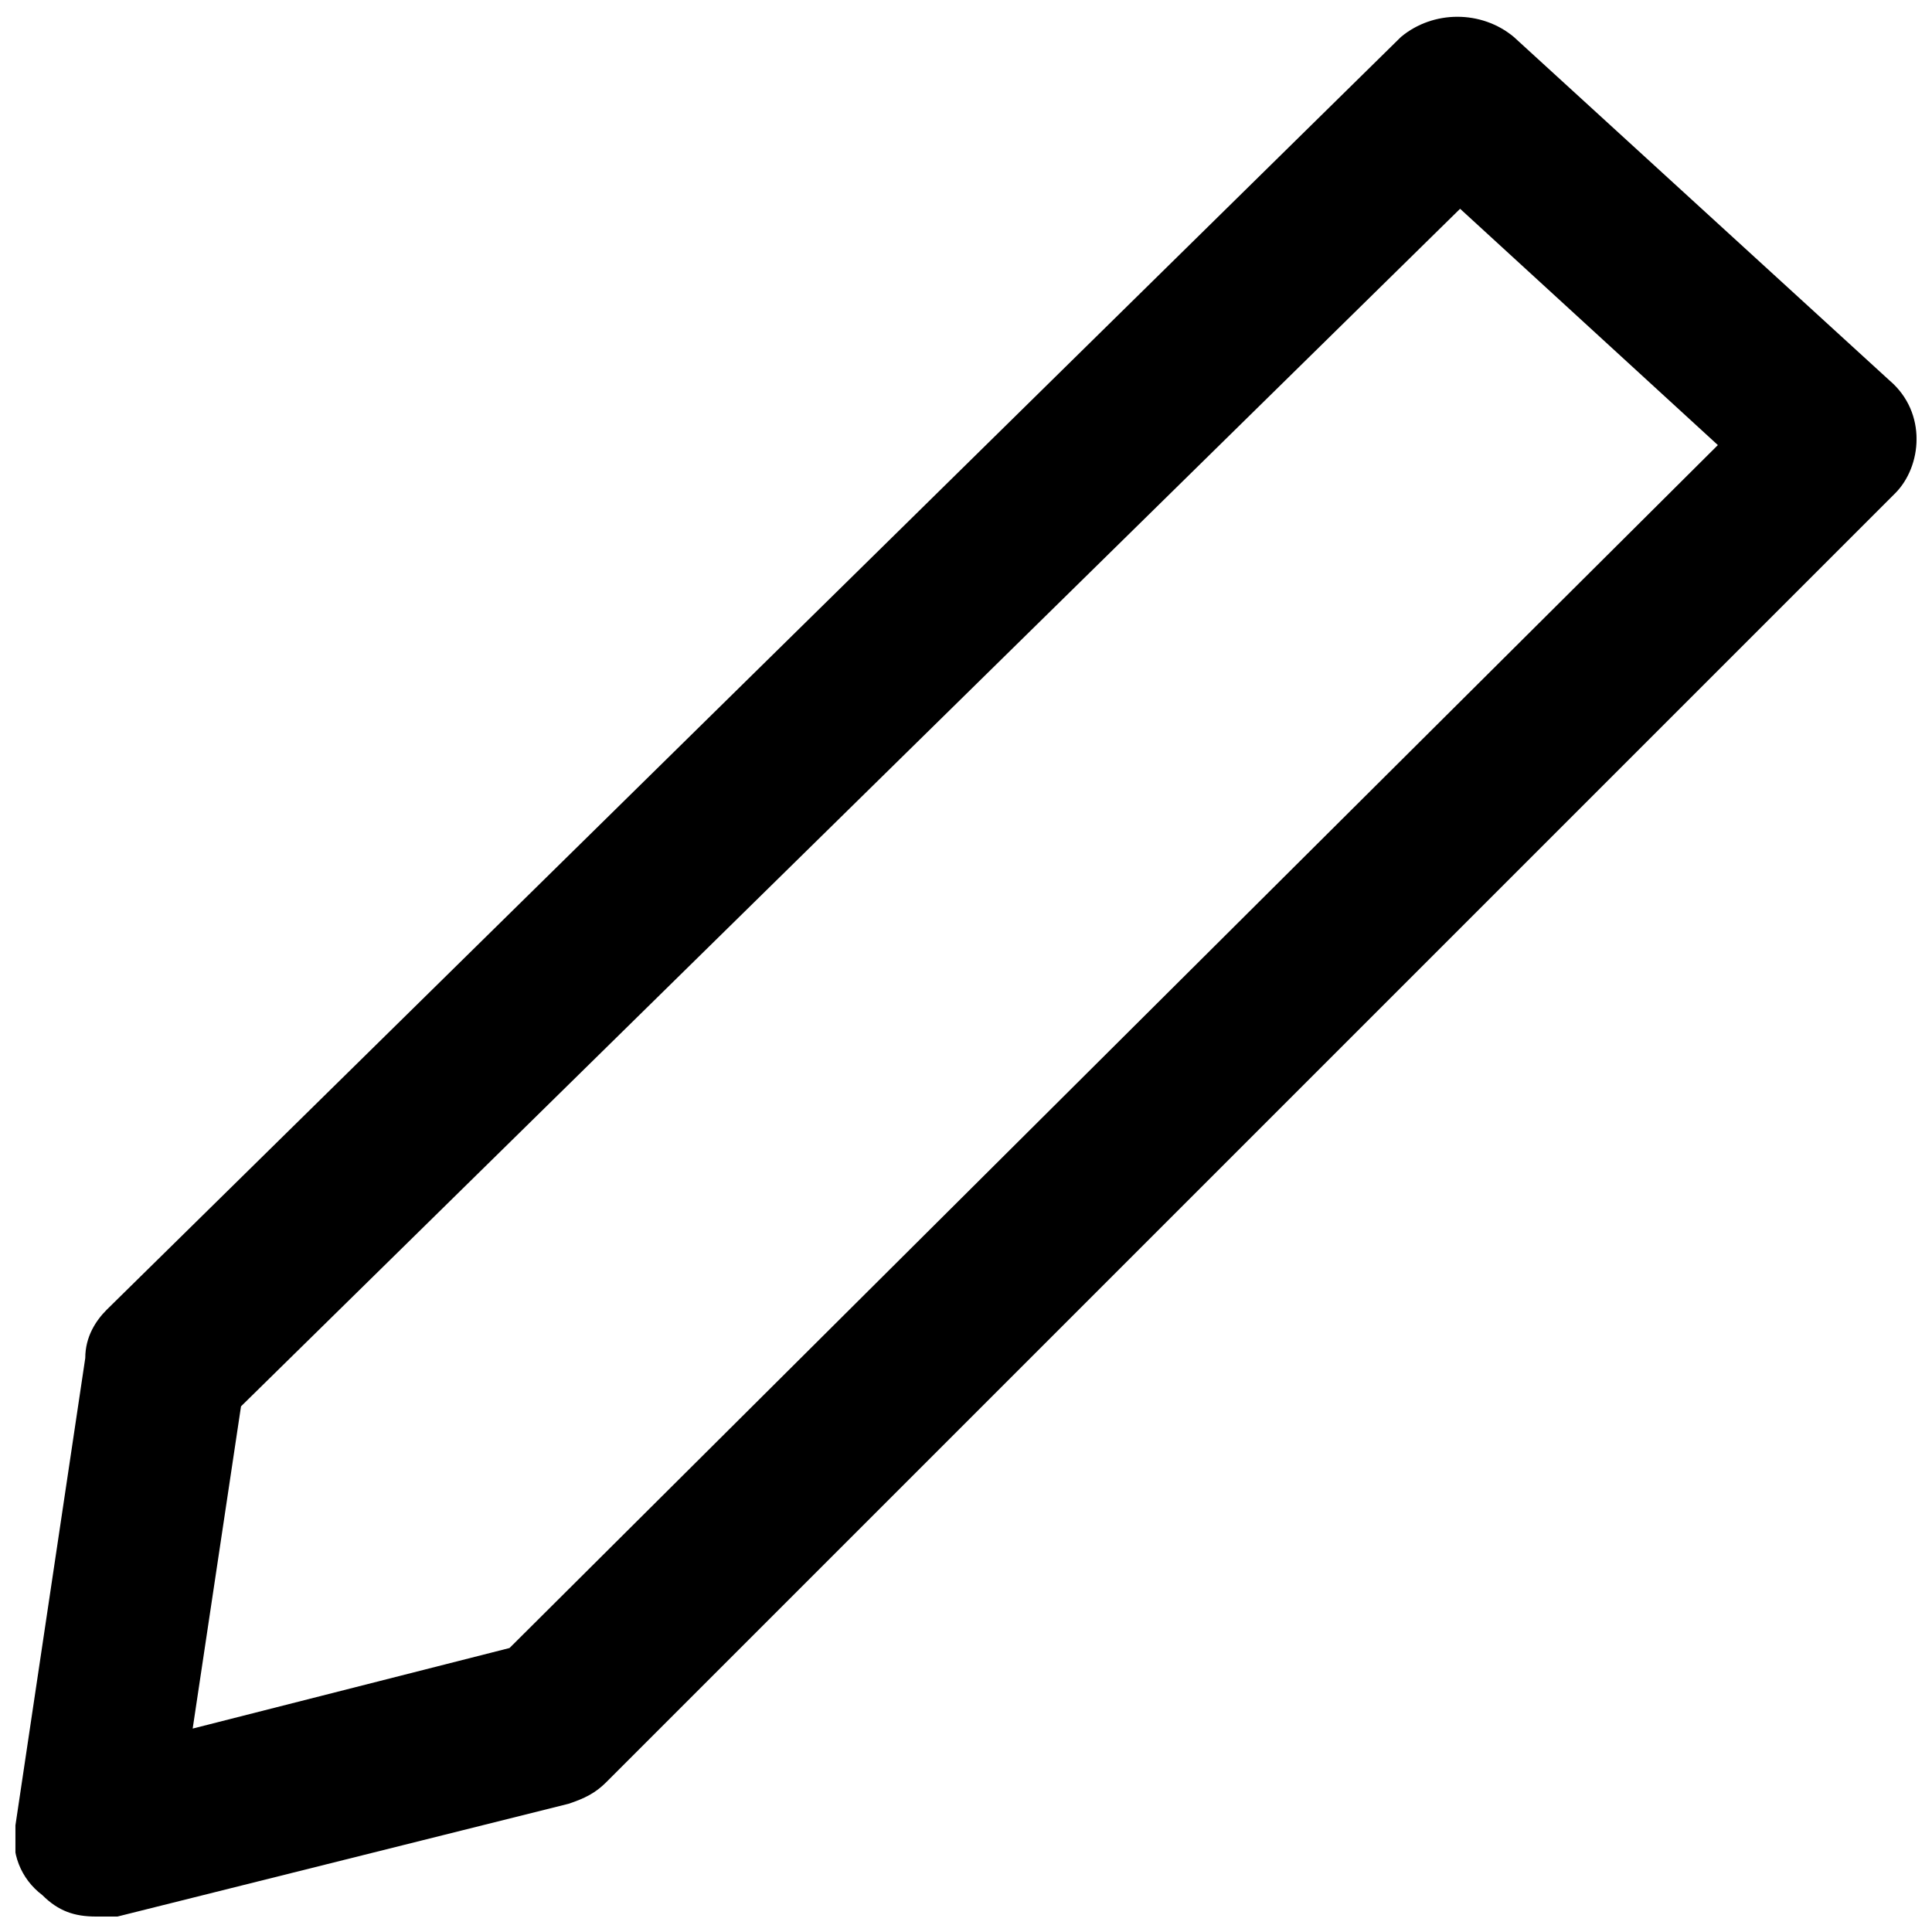 <?xml version="1.0" encoding="UTF-8"?>
<!-- The Best Svg Icon site in the world: iconSvg.co, Visit us! https://iconsvg.co -->
<svg width="800px" height="800px" version="1.1" viewBox="144 144 512 512" xmlns="http://www.w3.org/2000/svg">
 <defs>
  <clipPath id="a">
   <path d="m148.09 148.09h503.81v503.81h-503.81z"/>
  </clipPath>
 </defs>
 <g clip-path="url(#a)">
  <path d="m644.79 244.87-99.625-91.086c-8.539-7.117-21.348-7.117-29.887 0l-342.99 337.3c-2.848 2.848-5.691 7.117-5.691 12.809l-18.504 123.82c-1.422 7.117 1.422 14.23 7.117 18.5 4.269 4.269 8.539 5.691 14.23 5.691h5.691l119.55-29.887c4.269-1.422 7.117-2.848 9.961-5.691l341.57-341.57c7.121-7.117 8.543-21.348-1.418-29.887 1.422 0 0 0 0 0zm-365.76 335.87-83.969 21.348 12.809-85.391 323.07-317.37 68.312 62.621z"/>
 </g>
</svg>